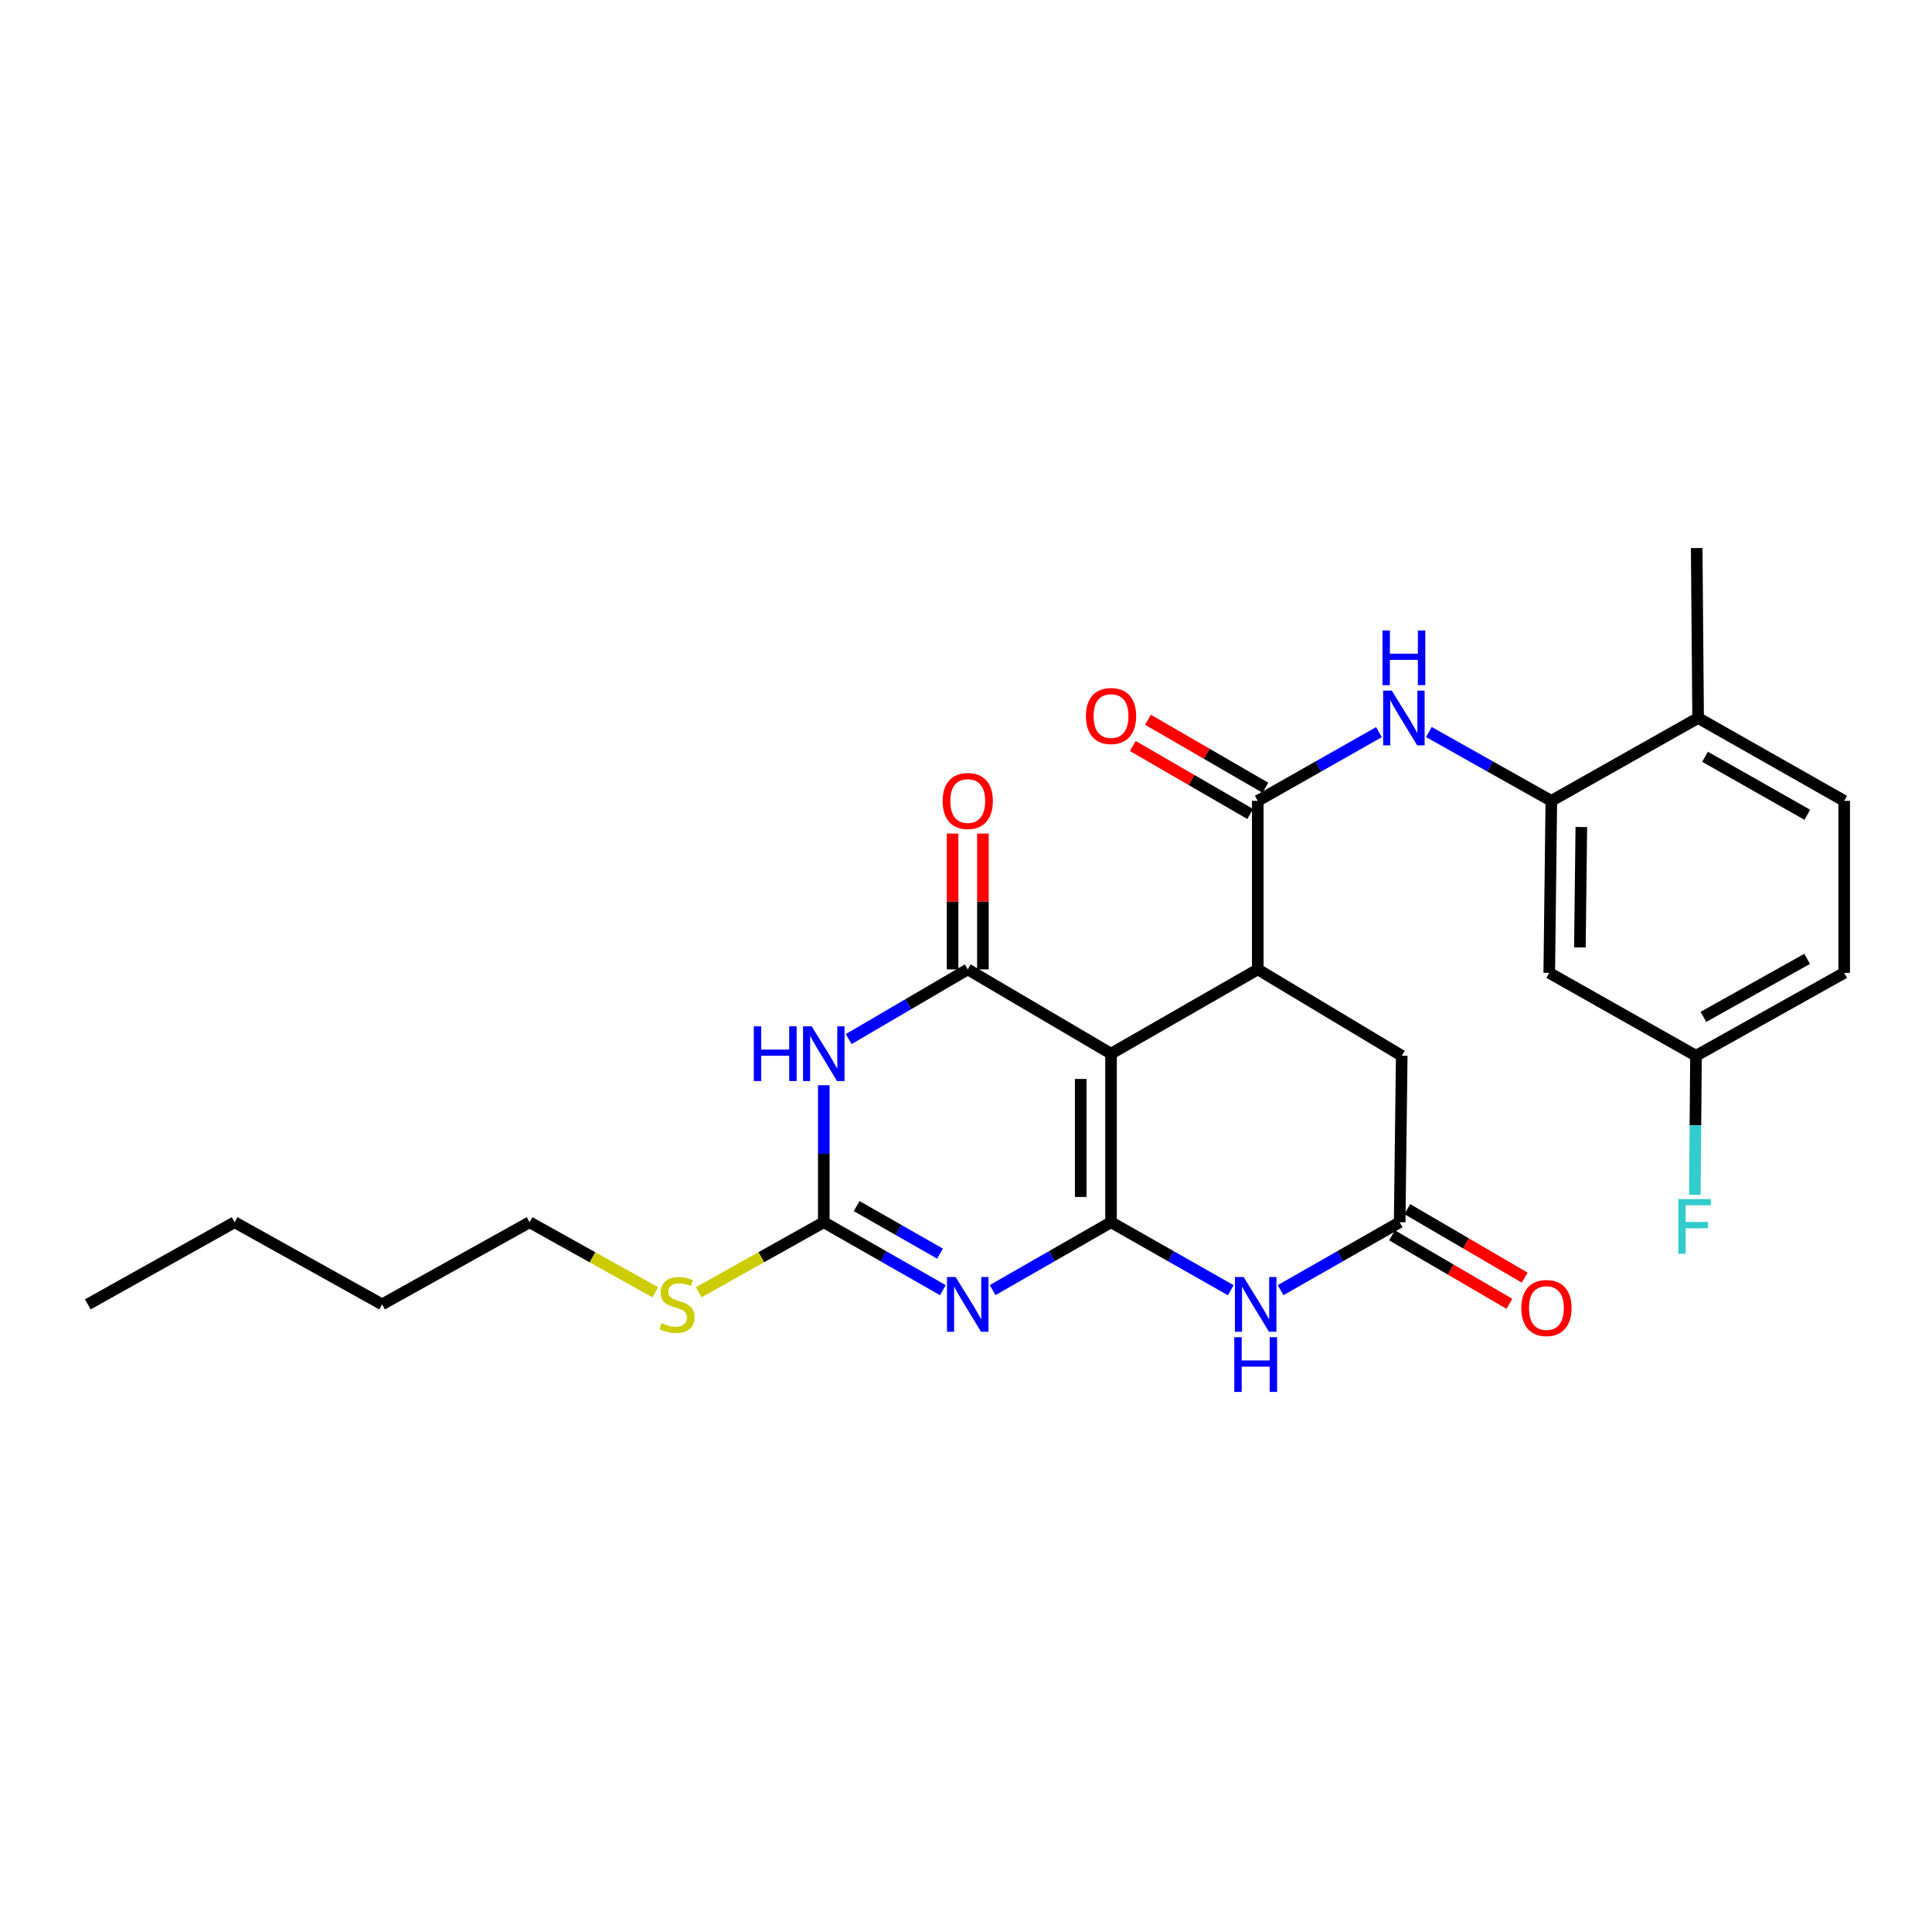 <?xml version='1.0' encoding='iso-8859-1'?>
<svg version='1.1' baseProfile='full'
              xmlns='http://www.w3.org/2000/svg'
                      xmlns:rdkit='http://www.rdkit.org/xml'
                      xmlns:xlink='http://www.w3.org/1999/xlink'
                  xml:space='preserve'
width='1000px' height='1000px' viewBox='0 0 1000 1000'>
<!-- END OF HEADER -->
<rect style='opacity:1.0;fill:#FFFFFF;stroke:none' width='1000' height='1000' x='0' y='0'> </rect>
<path class='bond-0' d='M 575.067,632.625 L 575.067,545.379' style='fill:none;fill-rule:evenodd;stroke:#000000;stroke-width:6px;stroke-linecap:butt;stroke-linejoin:miter;stroke-opacity:1' />
<path class='bond-0' d='M 559.376,619.538 L 559.376,558.465' style='fill:none;fill-rule:evenodd;stroke:#000000;stroke-width:6px;stroke-linecap:butt;stroke-linejoin:miter;stroke-opacity:1' />
<path class='bond-1' d='M 575.067,632.625 L 544.426,650.191' style='fill:none;fill-rule:evenodd;stroke:#000000;stroke-width:6px;stroke-linecap:butt;stroke-linejoin:miter;stroke-opacity:1' />
<path class='bond-1' d='M 544.426,650.191 L 513.784,667.758' style='fill:none;fill-rule:evenodd;stroke:#0000FF;stroke-width:6px;stroke-linecap:butt;stroke-linejoin:miter;stroke-opacity:1' />
<path class='bond-6' d='M 575.067,632.625 L 606.059,650.222' style='fill:none;fill-rule:evenodd;stroke:#000000;stroke-width:6px;stroke-linecap:butt;stroke-linejoin:miter;stroke-opacity:1' />
<path class='bond-6' d='M 606.059,650.222 L 637.05,667.82' style='fill:none;fill-rule:evenodd;stroke:#0000FF;stroke-width:6px;stroke-linecap:butt;stroke-linejoin:miter;stroke-opacity:1' />
<path class='bond-2' d='M 575.067,545.379 L 500.907,501.756' style='fill:none;fill-rule:evenodd;stroke:#000000;stroke-width:6px;stroke-linecap:butt;stroke-linejoin:miter;stroke-opacity:1' />
<path class='bond-5' d='M 575.067,545.379 L 651.024,501.756' style='fill:none;fill-rule:evenodd;stroke:#000000;stroke-width:6px;stroke-linecap:butt;stroke-linejoin:miter;stroke-opacity:1' />
<path class='bond-4' d='M 488.022,667.789 L 457.205,650.207' style='fill:none;fill-rule:evenodd;stroke:#0000FF;stroke-width:6px;stroke-linecap:butt;stroke-linejoin:miter;stroke-opacity:1' />
<path class='bond-4' d='M 457.205,650.207 L 426.388,632.625' style='fill:none;fill-rule:evenodd;stroke:#000000;stroke-width:6px;stroke-linecap:butt;stroke-linejoin:miter;stroke-opacity:1' />
<path class='bond-4' d='M 486.553,648.885 L 464.981,636.577' style='fill:none;fill-rule:evenodd;stroke:#0000FF;stroke-width:6px;stroke-linecap:butt;stroke-linejoin:miter;stroke-opacity:1' />
<path class='bond-4' d='M 464.981,636.577 L 443.41,624.27' style='fill:none;fill-rule:evenodd;stroke:#000000;stroke-width:6px;stroke-linecap:butt;stroke-linejoin:miter;stroke-opacity:1' />
<path class='bond-13' d='M 508.752,501.756 L 508.752,466.607' style='fill:none;fill-rule:evenodd;stroke:#000000;stroke-width:6px;stroke-linecap:butt;stroke-linejoin:miter;stroke-opacity:1' />
<path class='bond-13' d='M 508.752,466.607 L 508.752,431.459' style='fill:none;fill-rule:evenodd;stroke:#FF0000;stroke-width:6px;stroke-linecap:butt;stroke-linejoin:miter;stroke-opacity:1' />
<path class='bond-13' d='M 493.061,501.756 L 493.061,466.607' style='fill:none;fill-rule:evenodd;stroke:#000000;stroke-width:6px;stroke-linecap:butt;stroke-linejoin:miter;stroke-opacity:1' />
<path class='bond-13' d='M 493.061,466.607 L 493.061,431.459' style='fill:none;fill-rule:evenodd;stroke:#FF0000;stroke-width:6px;stroke-linecap:butt;stroke-linejoin:miter;stroke-opacity:1' />
<path class='bond-28' d='M 500.907,501.756 L 470.097,519.792' style='fill:none;fill-rule:evenodd;stroke:#000000;stroke-width:6px;stroke-linecap:butt;stroke-linejoin:miter;stroke-opacity:1' />
<path class='bond-28' d='M 470.097,519.792 L 439.287,537.828' style='fill:none;fill-rule:evenodd;stroke:#0000FF;stroke-width:6px;stroke-linecap:butt;stroke-linejoin:miter;stroke-opacity:1' />
<path class='bond-3' d='M 426.388,561.72 L 426.388,597.172' style='fill:none;fill-rule:evenodd;stroke:#0000FF;stroke-width:6px;stroke-linecap:butt;stroke-linejoin:miter;stroke-opacity:1' />
<path class='bond-3' d='M 426.388,597.172 L 426.388,632.625' style='fill:none;fill-rule:evenodd;stroke:#000000;stroke-width:6px;stroke-linecap:butt;stroke-linejoin:miter;stroke-opacity:1' />
<path class='bond-17' d='M 426.388,632.625 L 394.034,650.733' style='fill:none;fill-rule:evenodd;stroke:#000000;stroke-width:6px;stroke-linecap:butt;stroke-linejoin:miter;stroke-opacity:1' />
<path class='bond-17' d='M 394.034,650.733 L 361.679,668.84' style='fill:none;fill-rule:evenodd;stroke:#CCCC00;stroke-width:6px;stroke-linecap:butt;stroke-linejoin:miter;stroke-opacity:1' />
<path class='bond-7' d='M 651.024,501.756 L 651.024,414.518' style='fill:none;fill-rule:evenodd;stroke:#000000;stroke-width:6px;stroke-linecap:butt;stroke-linejoin:miter;stroke-opacity:1' />
<path class='bond-27' d='M 651.024,501.756 L 725.542,546.46' style='fill:none;fill-rule:evenodd;stroke:#000000;stroke-width:6px;stroke-linecap:butt;stroke-linejoin:miter;stroke-opacity:1' />
<path class='bond-8' d='M 662.828,667.789 L 693.645,650.207' style='fill:none;fill-rule:evenodd;stroke:#0000FF;stroke-width:6px;stroke-linecap:butt;stroke-linejoin:miter;stroke-opacity:1' />
<path class='bond-8' d='M 693.645,650.207 L 724.461,632.625' style='fill:none;fill-rule:evenodd;stroke:#000000;stroke-width:6px;stroke-linecap:butt;stroke-linejoin:miter;stroke-opacity:1' />
<path class='bond-9' d='M 651.024,414.518 L 682.38,396.735' style='fill:none;fill-rule:evenodd;stroke:#000000;stroke-width:6px;stroke-linecap:butt;stroke-linejoin:miter;stroke-opacity:1' />
<path class='bond-9' d='M 682.38,396.735 L 713.736,378.952' style='fill:none;fill-rule:evenodd;stroke:#0000FF;stroke-width:6px;stroke-linecap:butt;stroke-linejoin:miter;stroke-opacity:1' />
<path class='bond-14' d='M 654.955,407.729 L 624.574,390.137' style='fill:none;fill-rule:evenodd;stroke:#000000;stroke-width:6px;stroke-linecap:butt;stroke-linejoin:miter;stroke-opacity:1' />
<path class='bond-14' d='M 624.574,390.137 L 594.193,372.546' style='fill:none;fill-rule:evenodd;stroke:#FF0000;stroke-width:6px;stroke-linecap:butt;stroke-linejoin:miter;stroke-opacity:1' />
<path class='bond-14' d='M 647.093,421.308 L 616.711,403.717' style='fill:none;fill-rule:evenodd;stroke:#000000;stroke-width:6px;stroke-linecap:butt;stroke-linejoin:miter;stroke-opacity:1' />
<path class='bond-14' d='M 616.711,403.717 L 586.33,386.126' style='fill:none;fill-rule:evenodd;stroke:#FF0000;stroke-width:6px;stroke-linecap:butt;stroke-linejoin:miter;stroke-opacity:1' />
<path class='bond-11' d='M 724.461,632.625 L 725.542,546.46' style='fill:none;fill-rule:evenodd;stroke:#000000;stroke-width:6px;stroke-linecap:butt;stroke-linejoin:miter;stroke-opacity:1' />
<path class='bond-16' d='M 720.507,639.401 L 750.89,657.131' style='fill:none;fill-rule:evenodd;stroke:#000000;stroke-width:6px;stroke-linecap:butt;stroke-linejoin:miter;stroke-opacity:1' />
<path class='bond-16' d='M 750.89,657.131 L 781.273,674.861' style='fill:none;fill-rule:evenodd;stroke:#FF0000;stroke-width:6px;stroke-linecap:butt;stroke-linejoin:miter;stroke-opacity:1' />
<path class='bond-16' d='M 728.416,625.848 L 758.799,643.578' style='fill:none;fill-rule:evenodd;stroke:#000000;stroke-width:6px;stroke-linecap:butt;stroke-linejoin:miter;stroke-opacity:1' />
<path class='bond-16' d='M 758.799,643.578 L 789.182,661.308' style='fill:none;fill-rule:evenodd;stroke:#FF0000;stroke-width:6px;stroke-linecap:butt;stroke-linejoin:miter;stroke-opacity:1' />
<path class='bond-10' d='M 739.578,378.894 L 771.271,396.706' style='fill:none;fill-rule:evenodd;stroke:#0000FF;stroke-width:6px;stroke-linecap:butt;stroke-linejoin:miter;stroke-opacity:1' />
<path class='bond-10' d='M 771.271,396.706 L 802.963,414.518' style='fill:none;fill-rule:evenodd;stroke:#000000;stroke-width:6px;stroke-linecap:butt;stroke-linejoin:miter;stroke-opacity:1' />
<path class='bond-12' d='M 802.963,414.518 L 801.891,503.56' style='fill:none;fill-rule:evenodd;stroke:#000000;stroke-width:6px;stroke-linecap:butt;stroke-linejoin:miter;stroke-opacity:1' />
<path class='bond-12' d='M 818.493,428.064 L 817.743,490.393' style='fill:none;fill-rule:evenodd;stroke:#000000;stroke-width:6px;stroke-linecap:butt;stroke-linejoin:miter;stroke-opacity:1' />
<path class='bond-15' d='M 802.963,414.518 L 878.946,371.628' style='fill:none;fill-rule:evenodd;stroke:#000000;stroke-width:6px;stroke-linecap:butt;stroke-linejoin:miter;stroke-opacity:1' />
<path class='bond-19' d='M 801.891,503.56 L 877.839,546.46' style='fill:none;fill-rule:evenodd;stroke:#000000;stroke-width:6px;stroke-linecap:butt;stroke-linejoin:miter;stroke-opacity:1' />
<path class='bond-18' d='M 878.946,371.628 L 954.545,414.518' style='fill:none;fill-rule:evenodd;stroke:#000000;stroke-width:6px;stroke-linecap:butt;stroke-linejoin:miter;stroke-opacity:1' />
<path class='bond-18' d='M 882.543,391.709 L 935.462,421.733' style='fill:none;fill-rule:evenodd;stroke:#000000;stroke-width:6px;stroke-linecap:butt;stroke-linejoin:miter;stroke-opacity:1' />
<path class='bond-22' d='M 878.946,371.628 L 878.205,283.667' style='fill:none;fill-rule:evenodd;stroke:#000000;stroke-width:6px;stroke-linecap:butt;stroke-linejoin:miter;stroke-opacity:1' />
<path class='bond-23' d='M 339.159,668.866 L 306.625,650.745' style='fill:none;fill-rule:evenodd;stroke:#CCCC00;stroke-width:6px;stroke-linecap:butt;stroke-linejoin:miter;stroke-opacity:1' />
<path class='bond-23' d='M 306.625,650.745 L 274.092,632.625' style='fill:none;fill-rule:evenodd;stroke:#000000;stroke-width:6px;stroke-linecap:butt;stroke-linejoin:miter;stroke-opacity:1' />
<path class='bond-20' d='M 954.545,414.518 L 954.545,503.56' style='fill:none;fill-rule:evenodd;stroke:#000000;stroke-width:6px;stroke-linecap:butt;stroke-linejoin:miter;stroke-opacity:1' />
<path class='bond-21' d='M 877.839,546.46 L 877.544,582.439' style='fill:none;fill-rule:evenodd;stroke:#000000;stroke-width:6px;stroke-linecap:butt;stroke-linejoin:miter;stroke-opacity:1' />
<path class='bond-21' d='M 877.544,582.439 L 877.25,618.418' style='fill:none;fill-rule:evenodd;stroke:#33CCCC;stroke-width:6px;stroke-linecap:butt;stroke-linejoin:miter;stroke-opacity:1' />
<path class='bond-29' d='M 877.839,546.46 L 954.545,503.56' style='fill:none;fill-rule:evenodd;stroke:#000000;stroke-width:6px;stroke-linecap:butt;stroke-linejoin:miter;stroke-opacity:1' />
<path class='bond-29' d='M 881.686,526.329 L 935.38,496.3' style='fill:none;fill-rule:evenodd;stroke:#000000;stroke-width:6px;stroke-linecap:butt;stroke-linejoin:miter;stroke-opacity:1' />
<path class='bond-24' d='M 274.092,632.625 L 197.769,675.14' style='fill:none;fill-rule:evenodd;stroke:#000000;stroke-width:6px;stroke-linecap:butt;stroke-linejoin:miter;stroke-opacity:1' />
<path class='bond-25' d='M 197.769,675.14 L 121.437,632.625' style='fill:none;fill-rule:evenodd;stroke:#000000;stroke-width:6px;stroke-linecap:butt;stroke-linejoin:miter;stroke-opacity:1' />
<path class='bond-26' d='M 121.437,632.625 L 45.455,675.14' style='fill:none;fill-rule:evenodd;stroke:#000000;stroke-width:6px;stroke-linecap:butt;stroke-linejoin:miter;stroke-opacity:1' />
<path  class='atom-2' d='M 494.647 660.98
L 503.927 675.98
Q 504.847 677.46, 506.327 680.14
Q 507.807 682.82, 507.887 682.98
L 507.887 660.98
L 511.647 660.98
L 511.647 689.3
L 507.767 689.3
L 497.807 672.9
Q 496.647 670.98, 495.407 668.78
Q 494.207 666.58, 493.847 665.9
L 493.847 689.3
L 490.167 689.3
L 490.167 660.98
L 494.647 660.98
' fill='#0000FF'/>
<path  class='atom-4' d='M 390.168 531.219
L 394.008 531.219
L 394.008 543.259
L 408.488 543.259
L 408.488 531.219
L 412.328 531.219
L 412.328 559.539
L 408.488 559.539
L 408.488 546.459
L 394.008 546.459
L 394.008 559.539
L 390.168 559.539
L 390.168 531.219
' fill='#0000FF'/>
<path  class='atom-4' d='M 420.128 531.219
L 429.408 546.219
Q 430.328 547.699, 431.808 550.379
Q 433.288 553.059, 433.368 553.219
L 433.368 531.219
L 437.128 531.219
L 437.128 559.539
L 433.248 559.539
L 423.288 543.139
Q 422.128 541.219, 420.888 539.019
Q 419.688 536.819, 419.328 536.139
L 419.328 559.539
L 415.648 559.539
L 415.648 531.219
L 420.128 531.219
' fill='#0000FF'/>
<path  class='atom-7' d='M 643.683 660.98
L 652.963 675.98
Q 653.883 677.46, 655.363 680.14
Q 656.843 682.82, 656.923 682.98
L 656.923 660.98
L 660.683 660.98
L 660.683 689.3
L 656.803 689.3
L 646.843 672.9
Q 645.683 670.98, 644.443 668.78
Q 643.243 666.58, 642.883 665.9
L 642.883 689.3
L 639.203 689.3
L 639.203 660.98
L 643.683 660.98
' fill='#0000FF'/>
<path  class='atom-7' d='M 638.863 692.132
L 642.703 692.132
L 642.703 704.172
L 657.183 704.172
L 657.183 692.132
L 661.023 692.132
L 661.023 720.452
L 657.183 720.452
L 657.183 707.372
L 642.703 707.372
L 642.703 720.452
L 638.863 720.452
L 638.863 692.132
' fill='#0000FF'/>
<path  class='atom-10' d='M 720.389 357.468
L 729.669 372.468
Q 730.589 373.948, 732.069 376.628
Q 733.549 379.308, 733.629 379.468
L 733.629 357.468
L 737.389 357.468
L 737.389 385.788
L 733.509 385.788
L 723.549 369.388
Q 722.389 367.468, 721.149 365.268
Q 719.949 363.068, 719.589 362.388
L 719.589 385.788
L 715.909 385.788
L 715.909 357.468
L 720.389 357.468
' fill='#0000FF'/>
<path  class='atom-10' d='M 715.569 326.316
L 719.409 326.316
L 719.409 338.356
L 733.889 338.356
L 733.889 326.316
L 737.729 326.316
L 737.729 354.636
L 733.889 354.636
L 733.889 341.556
L 719.409 341.556
L 719.409 354.636
L 715.569 354.636
L 715.569 326.316
' fill='#0000FF'/>
<path  class='atom-14' d='M 487.907 414.598
Q 487.907 407.798, 491.267 403.998
Q 494.627 400.198, 500.907 400.198
Q 507.187 400.198, 510.547 403.998
Q 513.907 407.798, 513.907 414.598
Q 513.907 421.478, 510.507 425.398
Q 507.107 429.278, 500.907 429.278
Q 494.667 429.278, 491.267 425.398
Q 487.907 421.518, 487.907 414.598
M 500.907 426.078
Q 505.227 426.078, 507.547 423.198
Q 509.907 420.278, 509.907 414.598
Q 509.907 409.038, 507.547 406.238
Q 505.227 403.398, 500.907 403.398
Q 496.587 403.398, 494.227 406.198
Q 491.907 408.998, 491.907 414.598
Q 491.907 420.318, 494.227 423.198
Q 496.587 426.078, 500.907 426.078
' fill='#FF0000'/>
<path  class='atom-15' d='M 562.067 370.618
Q 562.067 363.818, 565.427 360.018
Q 568.787 356.218, 575.067 356.218
Q 581.347 356.218, 584.707 360.018
Q 588.067 363.818, 588.067 370.618
Q 588.067 377.498, 584.667 381.418
Q 581.267 385.298, 575.067 385.298
Q 568.827 385.298, 565.427 381.418
Q 562.067 377.538, 562.067 370.618
M 575.067 382.098
Q 579.387 382.098, 581.707 379.218
Q 584.067 376.298, 584.067 370.618
Q 584.067 365.058, 581.707 362.258
Q 579.387 359.418, 575.067 359.418
Q 570.747 359.418, 568.387 362.218
Q 566.067 365.018, 566.067 370.618
Q 566.067 376.338, 568.387 379.218
Q 570.747 382.098, 575.067 382.098
' fill='#FF0000'/>
<path  class='atom-17' d='M 787.427 677.034
Q 787.427 670.234, 790.787 666.434
Q 794.147 662.634, 800.427 662.634
Q 806.707 662.634, 810.067 666.434
Q 813.427 670.234, 813.427 677.034
Q 813.427 683.914, 810.027 687.834
Q 806.627 691.714, 800.427 691.714
Q 794.187 691.714, 790.787 687.834
Q 787.427 683.954, 787.427 677.034
M 800.427 688.514
Q 804.747 688.514, 807.067 685.634
Q 809.427 682.714, 809.427 677.034
Q 809.427 671.474, 807.067 668.674
Q 804.747 665.834, 800.427 665.834
Q 796.107 665.834, 793.747 668.634
Q 791.427 671.434, 791.427 677.034
Q 791.427 682.754, 793.747 685.634
Q 796.107 688.514, 800.427 688.514
' fill='#FF0000'/>
<path  class='atom-18' d='M 342.423 684.86
Q 342.743 684.98, 344.063 685.54
Q 345.383 686.1, 346.823 686.46
Q 348.303 686.78, 349.743 686.78
Q 352.423 686.78, 353.983 685.5
Q 355.543 684.18, 355.543 681.9
Q 355.543 680.34, 354.743 679.38
Q 353.983 678.42, 352.783 677.9
Q 351.583 677.38, 349.583 676.78
Q 347.063 676.02, 345.543 675.3
Q 344.063 674.58, 342.983 673.06
Q 341.943 671.54, 341.943 668.98
Q 341.943 665.42, 344.343 663.22
Q 346.783 661.02, 351.583 661.02
Q 354.863 661.02, 358.583 662.58
L 357.663 665.66
Q 354.263 664.26, 351.703 664.26
Q 348.943 664.26, 347.423 665.42
Q 345.903 666.54, 345.943 668.5
Q 345.943 670.02, 346.703 670.94
Q 347.503 671.86, 348.623 672.38
Q 349.783 672.9, 351.703 673.5
Q 354.263 674.3, 355.783 675.1
Q 357.303 675.9, 358.383 677.54
Q 359.503 679.14, 359.503 681.9
Q 359.503 685.82, 356.863 687.94
Q 354.263 690.02, 349.903 690.02
Q 347.383 690.02, 345.463 689.46
Q 343.583 688.94, 341.343 688.02
L 342.423 684.86
' fill='#CCCC00'/>
<path  class='atom-22' d='M 868.696 620.627
L 885.536 620.627
L 885.536 623.867
L 872.496 623.867
L 872.496 632.467
L 884.096 632.467
L 884.096 635.747
L 872.496 635.747
L 872.496 648.947
L 868.696 648.947
L 868.696 620.627
' fill='#33CCCC'/>
</svg>

